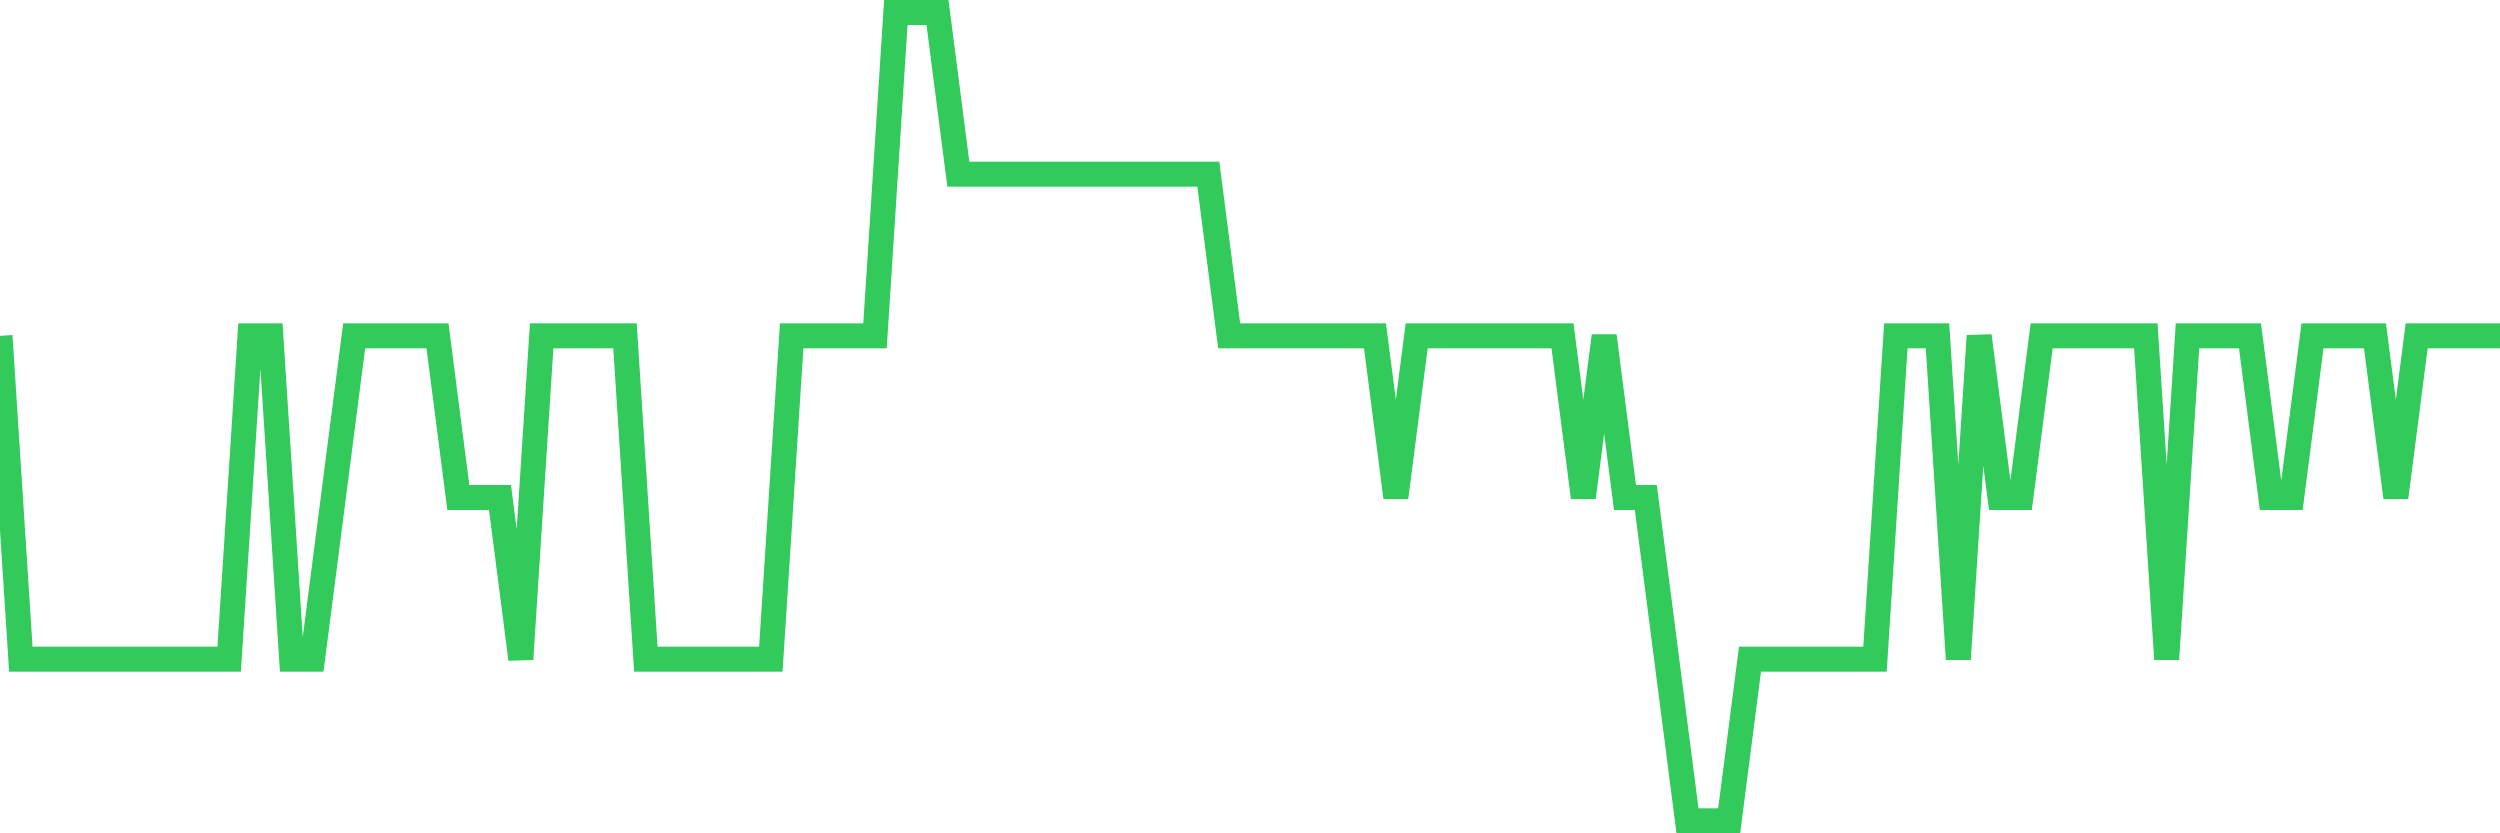 <svg
  xmlns="http://www.w3.org/2000/svg"
  xmlns:xlink="http://www.w3.org/1999/xlink"
  width="120"
  height="40"
  viewBox="0 0 120 40"
  preserveAspectRatio="none"
>
  <polyline
    points="0,16.12 1,31.64 2,31.64 3,31.64 4,31.64 5,31.64 6,31.64 7,31.64 8,31.64 9,31.64 10,31.64 11,31.64 12,16.12 13,16.12 14,31.64 15,31.64 16,23.88 17,16.12 18,16.12 19,16.12 20,16.12 21,16.12 22,23.88 23,23.88 24,23.88 25,31.64 26,16.12 27,16.12 28,16.12 29,16.12 30,16.12 31,31.64 32,31.64 33,31.64 34,31.64 35,31.64 36,31.64 37,31.64 38,16.12 39,16.12 40,16.12 41,16.12 42,16.12 43,0.6 44,0.6 45,0.6 46,8.36 47,8.36 48,8.36 49,8.36 50,8.36 51,8.36 52,8.36 53,8.36 54,8.36 55,8.36 56,8.36 57,8.36 58,8.36 59,16.12 60,16.12 61,16.12 62,16.12 63,16.12 64,16.12 65,16.12 66,16.12 67,23.88 68,16.12 69,16.12 70,16.12 71,16.12 72,16.12 73,16.12 74,16.12 75,16.12 76,23.88 77,16.12 78,23.88 79,23.88 80,31.64 81,39.4 82,39.4 83,39.4 84,31.64 85,31.64 86,31.64 87,31.64 88,31.64 89,31.64 90,31.64 91,16.12 92,16.12 93,16.12 94,31.64 95,16.12 96,23.88 97,23.88 98,16.12 99,16.12 100,16.12 101,16.12 102,16.12 103,16.12 104,31.64 105,16.12 106,16.12 107,16.12 108,16.12 109,23.88 110,23.88 111,16.12 112,16.12 113,16.12 114,16.12 115,23.88 116,16.12 117,16.12 118,16.12 119,16.12 120,16.12"
    fill="none"
    stroke="#32ca5b"
    stroke-width="1.2"
  >
  </polyline>
</svg>